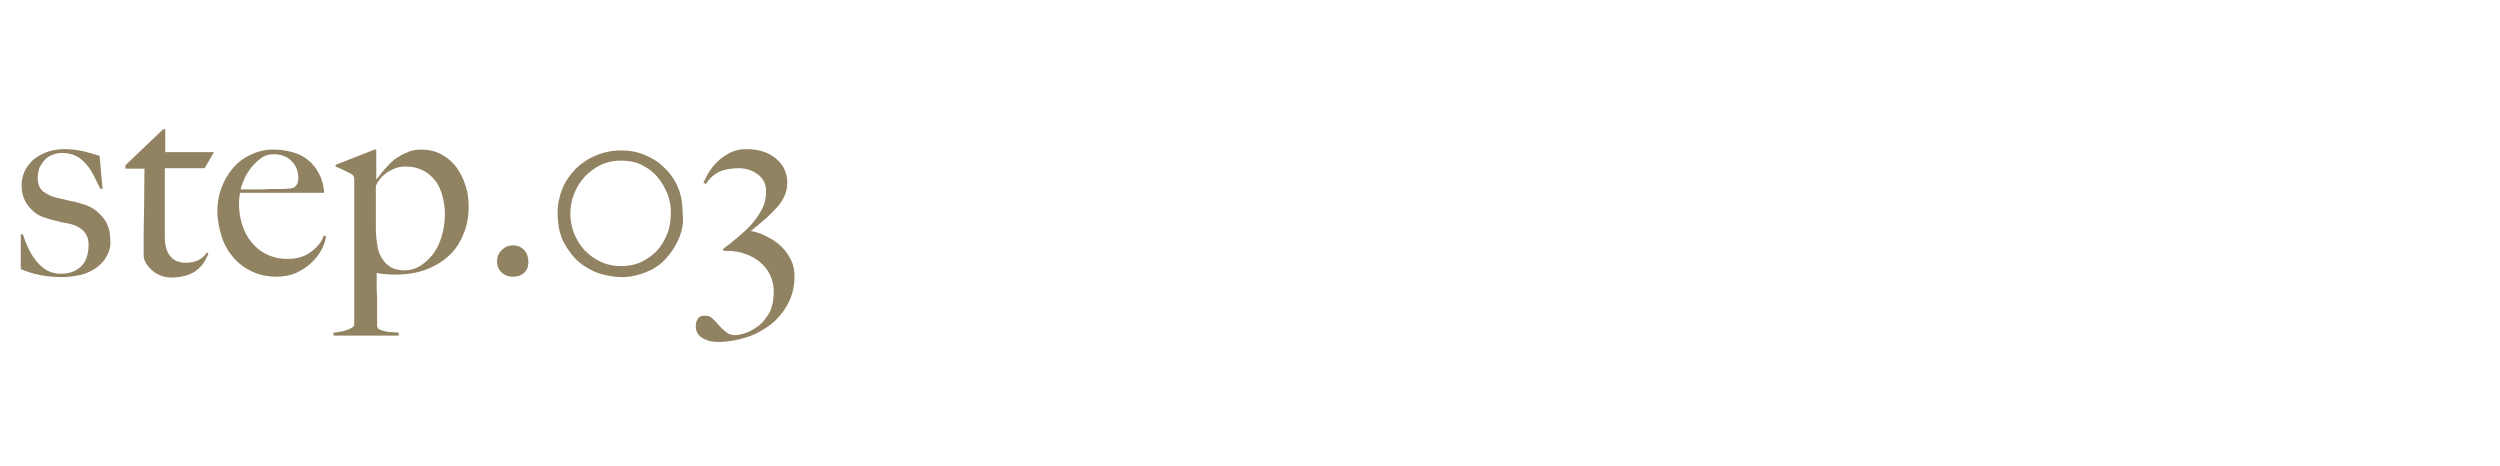 <?xml version="1.0" encoding="utf-8"?>
<svg version="1.1" xmlns="http://www.w3.org/2000/svg" fill="#918261" width="590px" height="110px" viewBox="0 0 590 110">
	<path d="M186,71.6c-1,1.9-2.3,3.5-4,4.9c-1.7,1.3-3.6,2.4-5.8,3.1s-4.5,1.1-6.9,1.1c-0.6,0-1.2-0.1-1.8-0.2c-0.6-0.2-1.2-0.4-1.7-0.7c-0.5-0.3-0.9-0.7-1.2-1.2s-0.4-1-0.4-1.7s0.2-1.2,0.5-1.7s0.9-0.7,1.7-0.7c0.7,0,1.3,0.2,1.8,0.7s1,1,1.5,1.6s1.1,1.1,1.7,1.6c0.6,0.5,1.4,0.7,2.2,0.7c0.3,0,1-0.1,2-0.4s2-0.8,3-1.5c1.1-0.7,2-1.8,2.8-3.1c0.8-1.3,1.2-3.1,1.2-5.3c0-1.5-0.3-2.8-0.9-4c-0.6-1.2-1.4-2.2-2.4-3s-2.2-1.5-3.5-1.9c-1.3-0.5-2.8-0.7-4.2-0.7h-0.8l-0.2-0.4c1.1-0.8,2.2-1.7,3.4-2.7s2.3-2,3.3-3.1s1.8-2.3,2.5-3.6s1-2.7,1-4.2c0-1.7-0.6-3-1.9-4c-1.3-1-2.8-1.5-4.6-1.5s-3.3,0.3-4.5,0.8c-1.2,0.6-2.3,1.5-3.2,2.9l-0.6-0.3c0.5-1,1-2,1.6-2.9s1.4-1.8,2.2-2.5s1.8-1.3,2.8-1.8c1.1-0.5,2.2-0.7,3.6-0.7c2.8,0,5.1,0.7,6.9,2.2c1.8,1.5,2.7,3.4,2.7,5.7c0,1.1-0.2,2.1-0.6,3c-0.4,1-1,1.9-1.8,2.8c-0.8,0.9-1.7,1.8-2.7,2.7c-1.1,0.9-2.2,1.9-3.5,2.9c1.4,0.3,2.7,0.7,3.9,1.4c1.3,0.6,2.4,1.4,3.3,2.3c1,0.9,1.7,2,2.3,3.2s0.8,2.5,0.8,3.8C187.5,67.6,187,69.7,186,71.6z"/>
	<path d="M160.2,56.3c-0.8,1.9-1.9,3.5-3.2,4.9s-2.9,2.4-4.7,3.1c-1.8,0.7-3.6,1.1-5.6,1.1c-1.6,0-3.3-0.3-5.1-0.8c-1.8-0.6-3.4-1.5-4.9-2.7c-1.5-1.3-2.7-2.9-3.7-4.8c-1-2-1.4-4.3-1.4-7c0-1.9,0.4-3.8,1.1-5.5c0.7-1.8,1.8-3.3,3.1-4.7c1.3-1.3,2.9-2.4,4.8-3.2c1.9-0.8,3.9-1.2,6.1-1.2c1.8,0,3.6,0.3,5.3,1s3.3,1.6,4.6,2.9c1.4,1.3,2.5,2.8,3.3,4.6s1.2,3.9,1.2,6.3C161.4,52.4,161,54.5,160.2,56.3z M157.5,45.7c-0.6-1.5-1.4-2.8-2.4-4s-2.3-2.1-3.7-2.8s-3.1-1-4.8-1s-3.3,0.3-4.8,1c-1.4,0.7-2.7,1.6-3.8,2.8s-1.9,2.5-2.5,4s-0.9,3.1-0.9,4.7c0,1.7,0.3,3.2,0.9,4.7c0.6,1.5,1.4,2.8,2.5,4c1.1,1.1,2.3,2,3.8,2.7s3.1,1,4.8,1s3.3-0.3,4.8-1c1.4-0.7,2.7-1.6,3.7-2.7c1-1.1,1.8-2.5,2.4-4c0.6-1.5,0.8-3.1,0.8-4.7C158.4,48.8,158.1,47.2,157.5,45.7z"/>
	<path d="M123.7,64.4c-0.7,0.6-1.5,0.9-2.6,0.9s-2-0.3-2.7-1c-0.7-0.6-1.1-1.5-1.1-2.6s0.4-2,1.1-2.7s1.6-1.1,2.7-1.1s1.9,0.4,2.6,1.1c0.7,0.8,1,1.7,1,2.8C124.7,63,124.3,63.8,123.7,64.4z"/>
	<path d="M109.4,55.2c-0.8,2-1.9,3.7-3.4,5.1c-1.5,1.4-3.3,2.5-5.4,3.3c-2.1,0.8-4.6,1.2-7.2,1.2c-0.7,0-1.5,0-2.2-0.1c-0.7,0-1.5-0.1-2.3-0.3c0,0.6,0,1.4,0,2.5s0,2.3,0.1,3.5c0,1.2,0,2.5,0,3.7s0,2.2,0,2.9c0.1,0.4,0.3,0.7,0.7,0.8c0.4,0.2,0.8,0.3,1.3,0.4s1.1,0.2,1.6,0.2c0.6,0,1,0.1,1.5,0.1v0.7H78.7v-0.7c0.4,0,0.9-0.1,1.5-0.2s1.1-0.2,1.6-0.4c0.5-0.2,1-0.4,1.3-0.6c0.4-0.2,0.5-0.5,0.5-0.9v-34c0-0.3,0-0.6-0.1-0.7c-0.1-0.2-0.2-0.4-0.5-0.6c-0.4-0.2-1-0.5-1.8-0.9s-1.5-0.7-2-0.9v-0.4l9.2-3.6h0.4v6.9l0.1,0.1c0.6-0.8,1.2-1.6,1.9-2.4c0.7-0.8,1.5-1.6,2.3-2.3C94,37,95,36.4,96,36c1-0.5,2.1-0.7,3.3-0.7c1.9,0,3.6,0.4,5,1.2s2.6,1.8,3.5,3.1s1.6,2.7,2.1,4.3s0.7,3.2,0.7,4.9C110.6,51.1,110.2,53.3,109.4,55.2z M104.4,46.2c-0.4-1.4-0.9-2.6-1.7-3.6c-0.8-1-1.7-1.8-2.9-2.4c-1.2-0.6-2.5-0.9-4.1-0.9c-1.1,0-2,0.2-2.9,0.6c-0.8,0.4-1.6,0.8-2.2,1.4c-0.6,0.5-1,1-1.4,1.6c-0.3,0.5-0.5,0.9-0.5,1.2c0,0.8,0,1.7,0,2.6c0,0.9,0,1.7,0,2.4c0,1.7,0,3,0,4s0,1.9,0.1,2.9c0.1,0.9,0.2,1.8,0.4,2.7c0.2,0.9,0.6,1.8,1.1,2.5c0.5,0.8,1.2,1.4,2,1.9c0.9,0.5,2,0.7,3.3,0.7c1.2,0,2.3-0.3,3.5-1c1.1-0.7,2.1-1.6,3-2.7c0.9-1.2,1.6-2.5,2.1-4.2c0.5-1.6,0.8-3.4,0.8-5.3C105,49,104.8,47.6,104.4,46.2z"/>
	<path d="M75.9,58.9c-0.6,1.1-1.4,2.2-2.4,3.1c-1,1-2.2,1.7-3.6,2.4c-1.4,0.6-2.9,0.9-4.6,0.9c-2.1,0-4-0.4-5.8-1.2c-1.7-0.8-3.2-1.9-4.4-3.3c-1.2-1.4-2.2-3.1-2.8-5s-1-4-1-6.1c0-1.7,0.3-3.5,0.9-5.2c0.6-1.7,1.5-3.3,2.6-4.6c1.1-1.4,2.5-2.5,4.2-3.3c1.6-0.8,3.4-1.3,5.4-1.3c1.6,0,3.1,0.2,4.6,0.6c1.4,0.4,2.7,1,3.7,1.9c1.1,0.8,1.9,1.9,2.6,3.2s1.1,2.8,1.2,4.5H56.6c0,0.3,0,0.7-0.1,1.1s-0.1,0.9-0.1,1.3c0,1.7,0.2,3.4,0.7,5s1.2,3,2.2,4.2s2.1,2.2,3.6,2.9c1.4,0.7,3.1,1.1,5,1.1c2.1,0,3.9-0.5,5.4-1.6s2.6-2.3,3.1-3.9l0.5,0.1C76.9,56.7,76.5,57.7,75.9,58.9z M68.8,38c-1.1-1.1-2.5-1.6-4.2-1.6c-1.2,0-2.2,0.3-3.1,1c-0.9,0.7-1.7,1.5-2.4,2.4s-1.2,1.8-1.6,2.8c-0.4,0.9-0.6,1.6-0.7,2.1c1,0,1.8,0,2.5,0s1.5,0,2.2,0s1.5,0,2.3-0.1c0.8,0,1.7,0,2.6,0c0.6,0,1.2,0,1.7-0.1c0.5,0,1-0.1,1.4-0.3c0.3-0.3,0.5-0.6,0.7-0.9c0.1-0.3,0.2-0.7,0.2-1.3C70.4,40.4,69.9,39.1,68.8,38z"/>
	<path d="M48.3,39.7h-9.4V56c0,2.1,0.5,3.6,1.4,4.6s2.1,1.4,3.5,1.4c1.2,0,2.2-0.2,3-0.6c0.8-0.4,1.5-1,2-1.8l0.4,0.2c-0.2,0.6-0.6,1.3-1,2s-1,1.3-1.7,1.9c-0.7,0.6-1.6,1-2.5,1.3c-1,0.3-2.1,0.5-3.4,0.5c-0.9,0-1.7-0.1-2.5-0.4s-1.5-0.7-2.1-1.2c-0.6-0.5-1.1-1.1-1.5-1.7c-0.4-0.6-0.6-1.3-0.6-2c0-3.9,0-7.6,0.1-11.1c0-3.5,0.1-6.6,0.1-9.3h-4.5V39l8.9-8.5H39v5.4h11.5L48.3,39.7z"/>
	<path d="M25.2,60.4c-0.6,1.2-1.5,2.1-2.6,2.9c-1.1,0.7-2.3,1.3-3.7,1.6c-1.4,0.3-2.8,0.5-4.4,0.5c-1.8,0-3.5-0.2-5.1-0.5s-3.1-0.8-4.5-1.4v-8.2h0.5c0.3,1,0.7,2,1.2,3.1s1.1,2.1,1.8,3s1.5,1.7,2.5,2.3s2.2,0.9,3.5,0.9c2,0,3.5-0.6,4.7-1.7c1.2-1.1,1.8-2.9,1.8-5.2c0-1.3-0.4-2.3-1.2-3.2c-0.8-0.8-1.9-1.4-3.3-1.7c-1.1-0.2-2.2-0.4-3.2-0.7c-1-0.2-2-0.5-2.8-0.8c-1.6-0.5-2.8-1.5-3.8-2.8s-1.5-2.9-1.5-4.8c0-1.3,0.3-2.4,0.8-3.5c0.5-1,1.3-1.9,2.2-2.7c0.9-0.7,2-1.3,3.2-1.7s2.5-0.6,3.8-0.6c1.7,0,3.3,0.2,4.6,0.5s2.6,0.7,3.8,1.1l0.7,7.7l-0.5,0.1c-0.6-1.2-1.2-2.4-1.7-3.4c-0.6-1.1-1.2-2-1.9-2.7c-0.7-0.8-1.5-1.4-2.4-1.8c-0.9-0.4-1.9-0.6-3.1-0.6c-0.7,0-1.4,0.1-2.1,0.4c-0.7,0.2-1.3,0.6-1.8,1.1s-0.9,1.1-1.3,1.8c-0.3,0.7-0.5,1.6-0.5,2.5c0,1.5,0.4,2.6,1.3,3.3c0.9,0.7,2,1.2,3.3,1.5c0.9,0.2,1.9,0.4,3,0.7c1.1,0.2,2,0.4,2.8,0.7c1.9,0.5,3.4,1.4,4.7,2.9c1.3,1.4,2,3.2,2,5.3C26.2,57.8,25.9,59.2,25.2,60.4z"/>
</svg>
